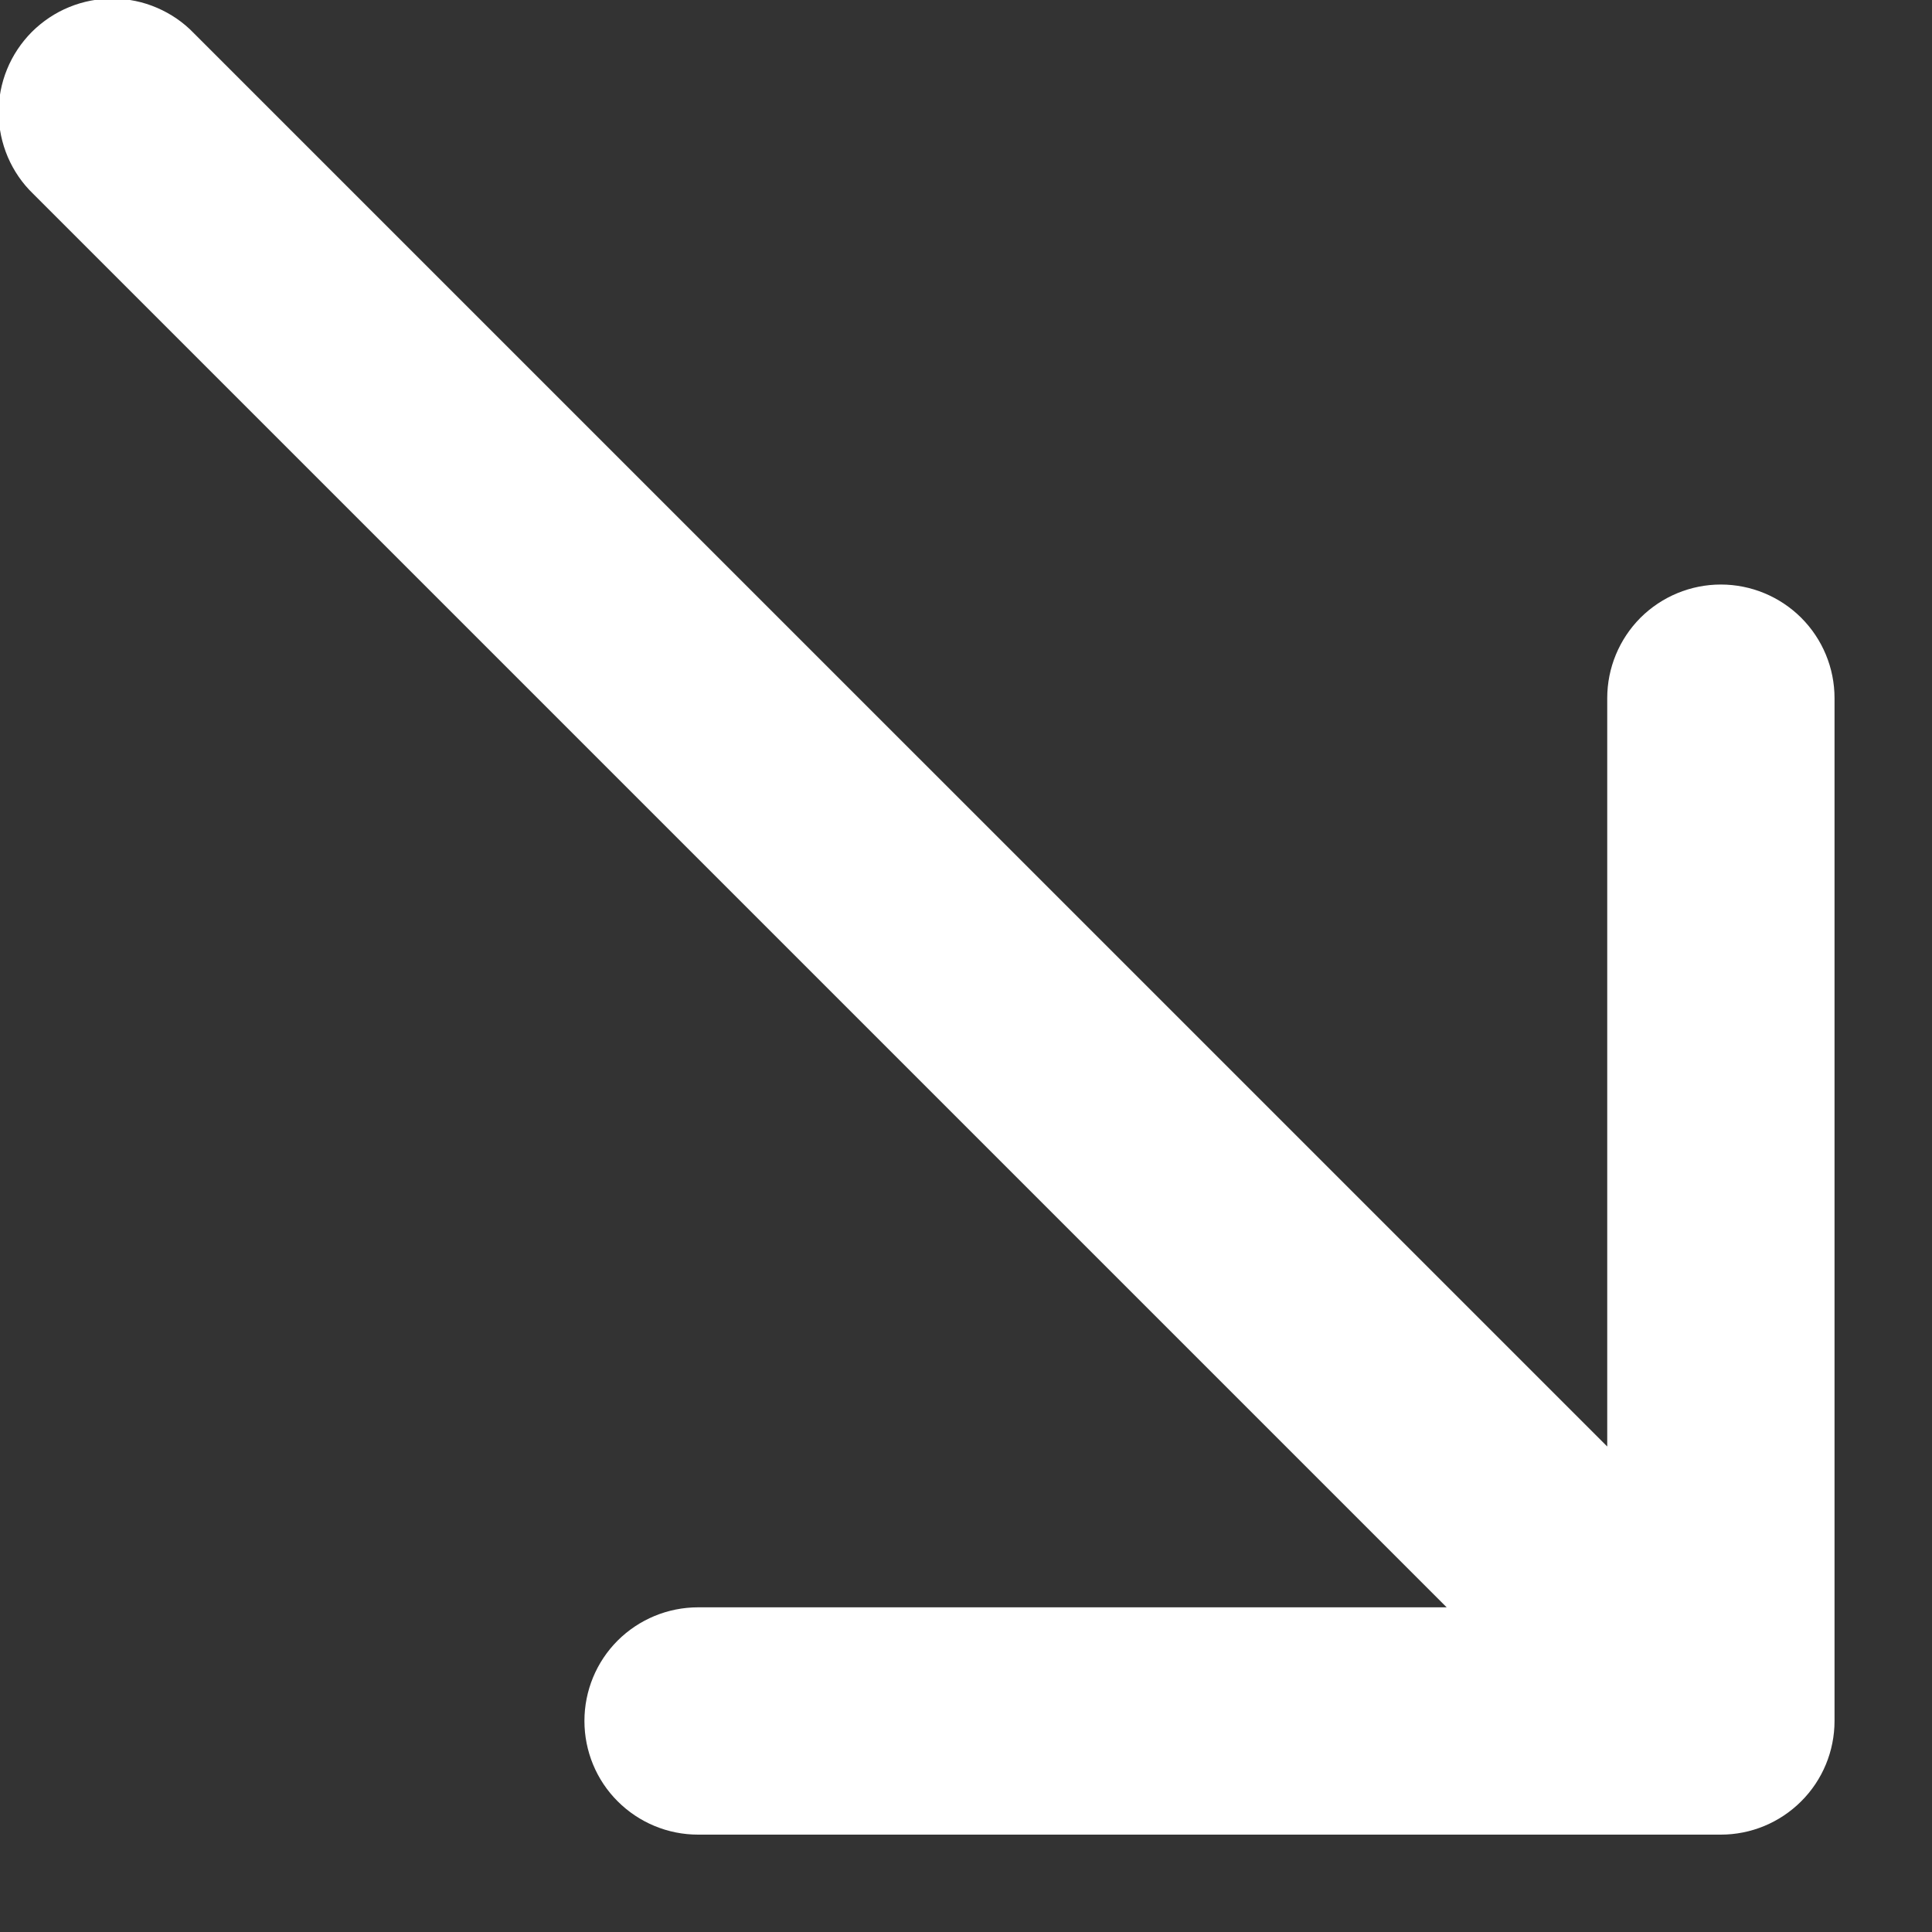 <?xml version="1.0" encoding="UTF-8"?> <svg xmlns="http://www.w3.org/2000/svg" width="20" height="20" viewBox="0 0 20 20" fill="none"><rect x="0" y="0" width="20" height="20" fill="#333333" stroke="none"/><g clip-path="url(#clip0_50_31)"><path d="M2.008 0.345C1.9 0.232 1.77 0.143 1.626 0.081C1.483 0.019 1.329 -0.013 1.172 -0.014C1.016 -0.016 0.861 0.014 0.717 0.073C0.572 0.132 0.441 0.22 0.33 0.33C0.22 0.441 0.132 0.572 0.073 0.717C0.014 0.861 -0.016 1.016 -0.014 1.172C-0.013 1.328 0.02 1.483 0.081 1.626C0.143 1.77 0.232 1.9 0.345 2.008L2.008 0.345ZM17.814 18.992C18.126 18.992 18.425 18.868 18.646 18.647C18.867 18.427 18.991 18.127 18.991 17.815L18.991 7.227C18.991 6.915 18.867 6.616 18.646 6.395C18.425 6.175 18.126 6.051 17.814 6.051C17.502 6.051 17.203 6.175 16.982 6.395C16.762 6.616 16.638 6.915 16.638 7.227L16.638 16.639L7.226 16.639C6.914 16.639 6.615 16.763 6.394 16.983C6.173 17.204 6.05 17.503 6.05 17.815C6.05 18.127 6.173 18.427 6.394 18.647C6.615 18.868 6.914 18.992 7.226 18.992L17.814 18.992ZM0.344 2.007L16.984 18.647L18.647 16.983L2.008 0.345L0.345 2.008L0.344 2.007Z" fill="white"></path></g><defs><clipPath id="clip0_50_31"><rect width="20" height="20" fill="white" transform="translate(20) rotate(90)"></rect></clipPath></defs></svg> 